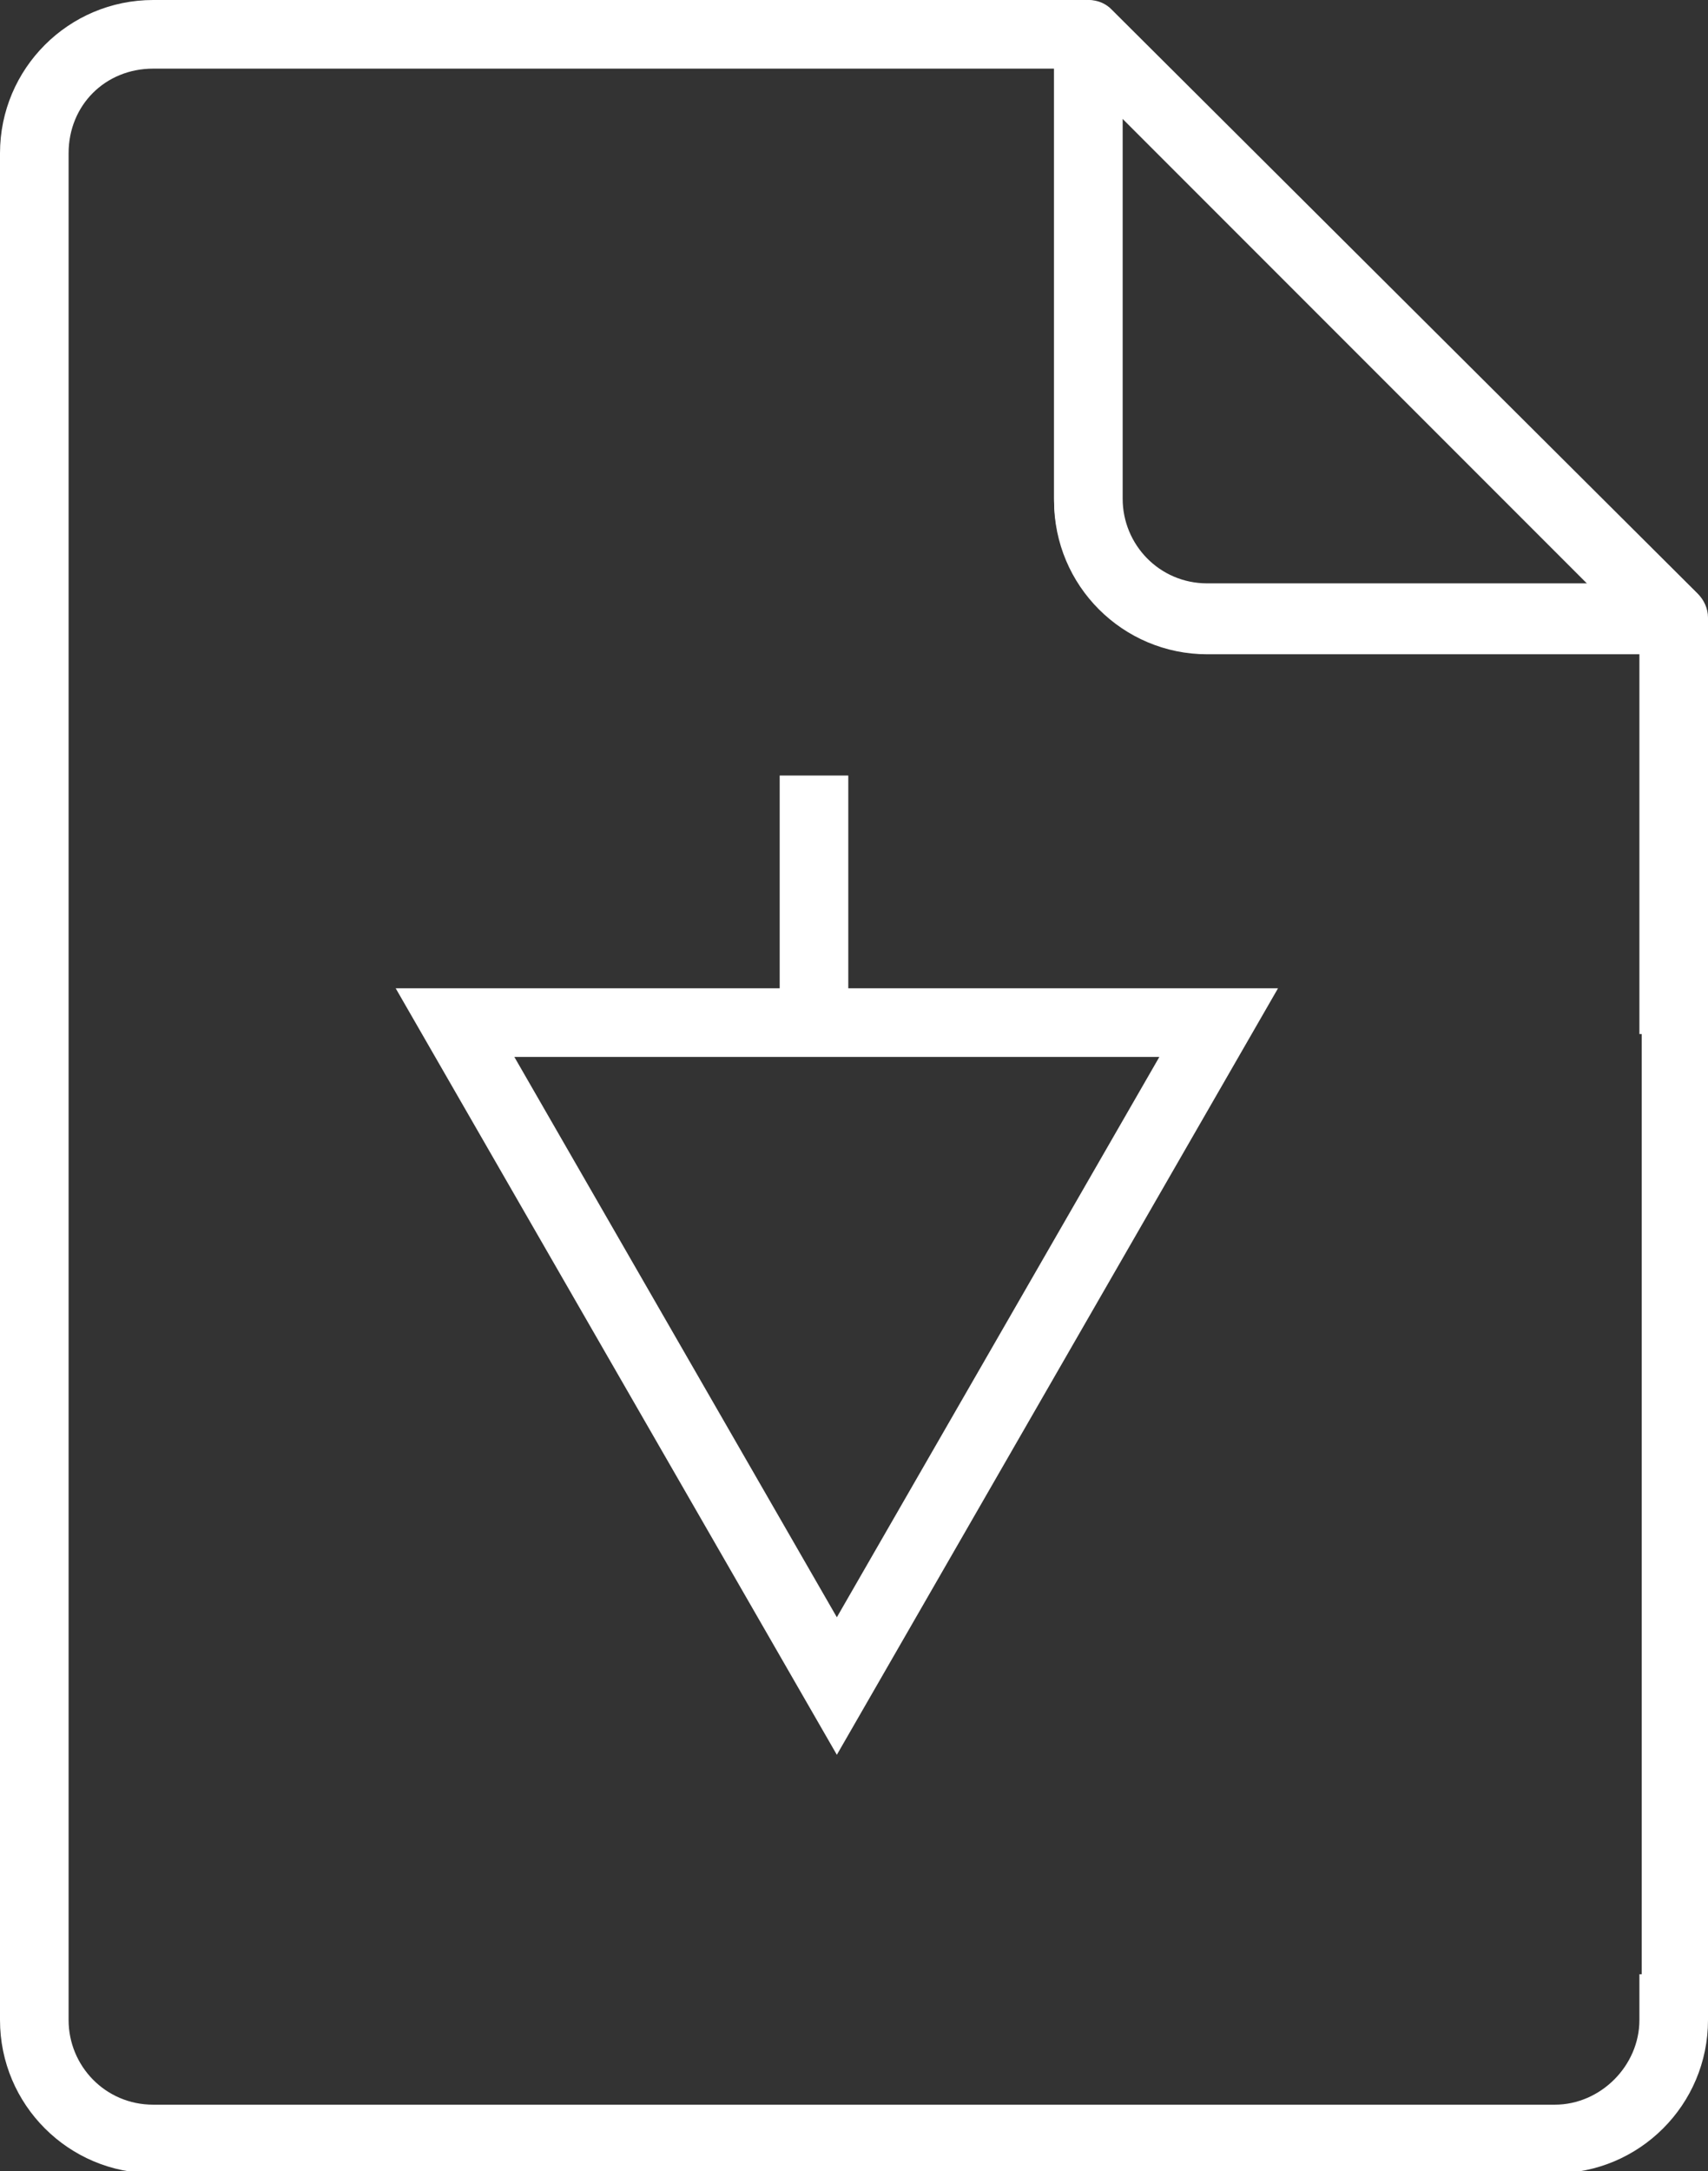 <?xml version="1.0" encoding="utf-8"?>
<!-- Generator: Adobe Illustrator 23.0.2, SVG Export Plug-In . SVG Version: 6.00 Build 0)  -->
<svg version="1.1" id="Layer_1" xmlns="http://www.w3.org/2000/svg" xmlns:xlink="http://www.w3.org/1999/xlink" x="0px" y="0px"
	 viewBox="0 0 74.7 94.9" style="enable-background:new 0 0 74.7 94.9;" xml:space="preserve">
<rect x="0" y="0" width="74.7" height="94.9" fill="#333333" stroke="none"/>
<style type="text/css">
	.st0{clip-path:url(#SVGID_2_);fill:#FFFFFF;}
	.st1{clip-path:url(#SVGID_2_);fill:none;stroke:#FFFFFF;stroke-width:3;stroke-miterlimit:10;}
</style>
<g>
	<defs>
		<rect id="SVGID_1_" y="0" width="74.7" height="94.9"/>
	</defs>
	<clipPath id="SVGID_2_">
		<use xlink:href="#SVGID_1_"  style="overflow:visible;"/>
	</clipPath>
	<path class="st0" d="M73.2,28.5C73.2,28.5,73.2,28.5,73.2,28.5H52.8c-3.7,0-6.7-3-6.7-6.7V1.5c0-0.6,0.4-1.1,0.9-1.4
		c0.6-0.2,1.2-0.1,1.6,0.3l25.5,25.4c0.3,0.3,0.5,0.7,0.5,1.1C74.7,27.8,74,28.5,73.2,28.5 M49,5.1v16.8c0,2,1.7,3.7,3.7,3.7h16.8
		L49,5.1z"/>
	<path class="st0" d="M71.8,83.2v3.1h-0.1v2c0,2-1.7,3.7-3.7,3.7H6.7C4.6,92,3,90.3,3,88.3V6.7C3,4.6,4.6,3,6.7,3h39.4v18.9
		c0,3.7,3,6.7,6.7,6.7h18.9v16.6h0.1v38.6h2.9V27c0-0.8-0.7-1.5-1.5-1.5H52.8c-2.1,0-3.7-1.7-3.7-3.7V1.5C49,0.7,48.4,0,47.5,0H6.7
		C3,0,0,3,0,6.7v81.6c0,3.7,3,6.7,6.7,6.7H68c3.7,0,6.7-3,6.7-6.7v-5.1H71.8z"/>
	<polygon class="st1" points="36.6,73.7 53.3,44.7 19.9,44.7 	"/>
	<line class="st1" x1="35.6" y1="44.3" x2="35.6" y2="33.9"/>
</g>
</svg>
